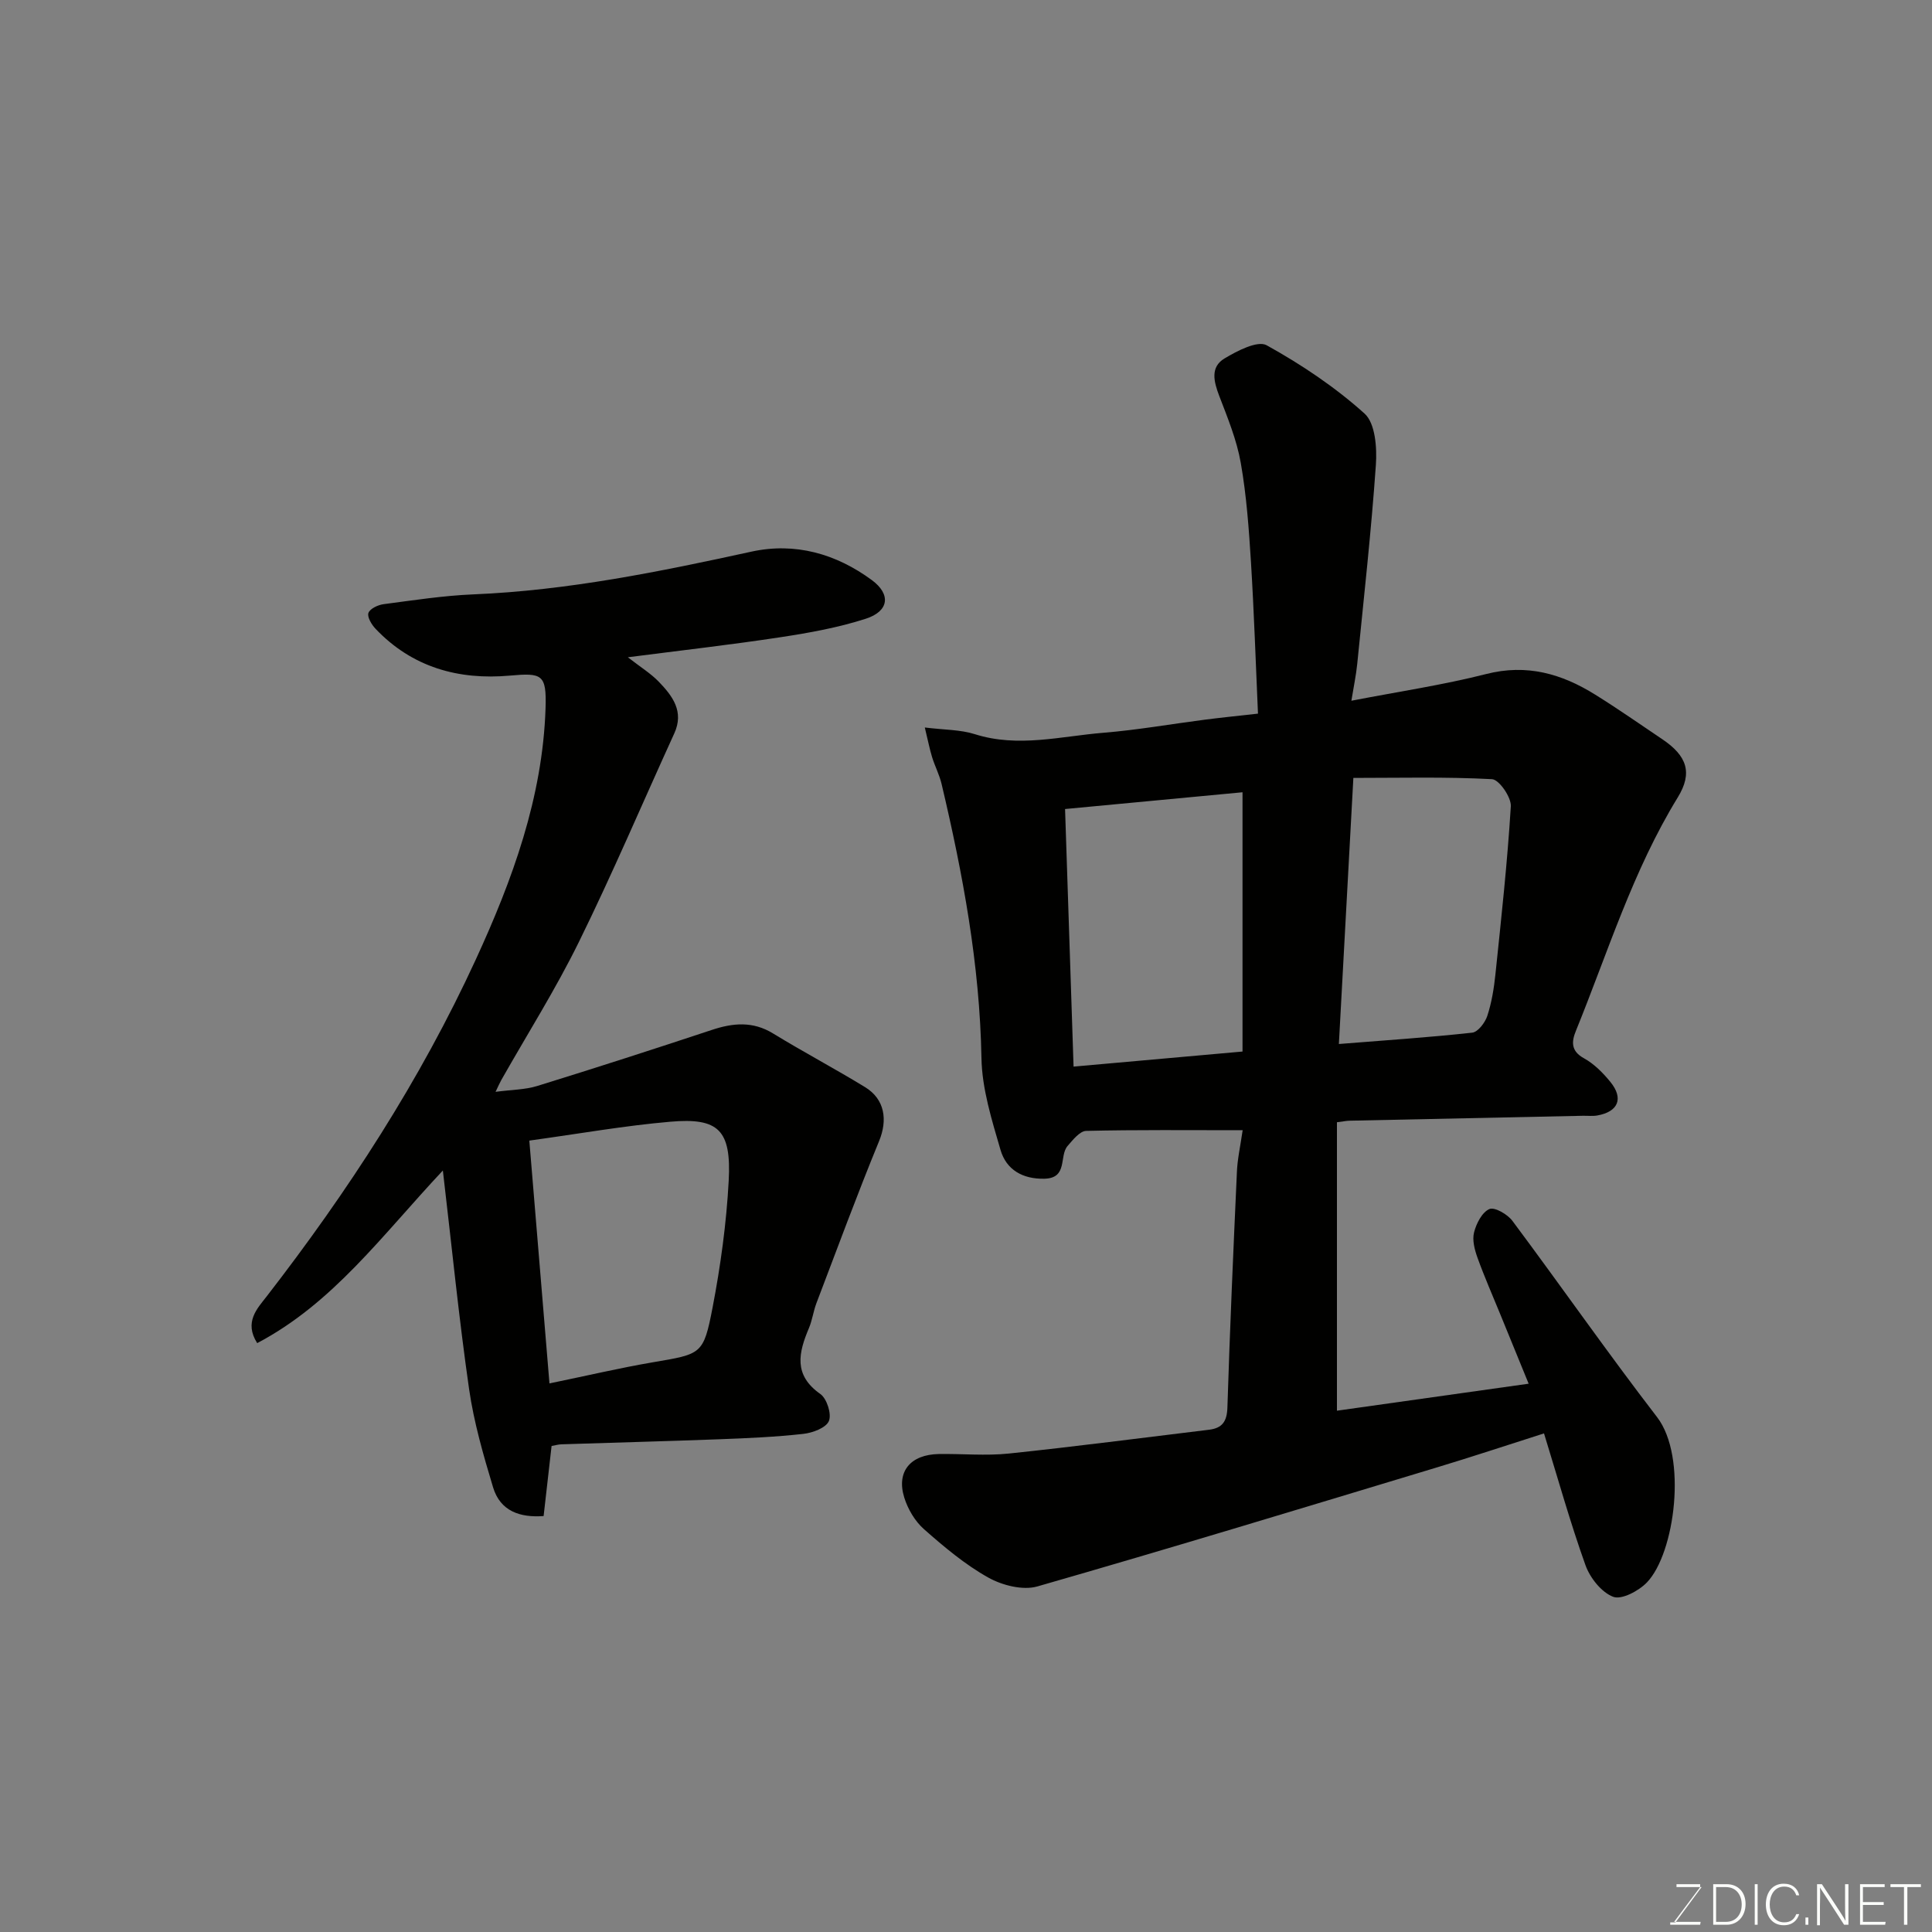 <svg enable-background="new 0 0 400 400" viewBox="0 0 400 400" xmlns="http://www.w3.org/2000/svg"><rect x="0" y="0" width="400" height="400" fill="#808080" stroke="none"/><path d="m257.28 234c-11.45 0-21.93-.11-32.4.14-1.32.03-2.75 1.86-3.84 3.11-1.81 2.08.13 6.68-4.81 6.79-4.53.1-7.89-1.87-9.08-5.95-1.81-6.22-3.84-12.66-3.95-19.04-.35-19.32-3.84-38.09-8.26-56.76-.45-1.89-1.38-3.66-1.96-5.53-.51-1.67-.84-3.39-1.51-6.14 4.03.5 7.37.43 10.38 1.39 8.95 2.83 17.77.42 26.61-.3 7-.57 13.95-1.8 20.93-2.7 3.39-.44 6.79-.78 11.06-1.26-.47-10.58-.81-20.97-1.45-31.35-.43-6.87-.92-13.79-2.11-20.55-.83-4.75-2.72-9.34-4.46-13.88-1.13-2.96-1.9-5.97 1.1-7.76 2.62-1.57 6.83-3.76 8.71-2.73 7.2 3.99 14.18 8.66 20.28 14.15 2.22 2 2.59 7.06 2.34 10.63-.96 13.76-2.49 27.47-3.86 41.2-.24 2.37-.74 4.71-1.21 7.62 9.81-1.9 18.98-3.26 27.91-5.53 8.41-2.15 15.65-.05 22.59 4.28 4.71 2.93 9.25 6.11 13.86 9.21 5.1 3.43 6.36 6.93 3.21 12.06-9.29 15.14-14.46 32.03-21.08 48.31-.88 2.15-1.13 4.16 1.64 5.68 2.11 1.16 3.96 3.03 5.5 4.92 2.78 3.42 1.62 6.17-2.73 6.94-.97.17-2 .04-2.99.06-16.1.34-32.19.67-48.29 1.02-.63.01-1.26.15-2.61.32v59.72c12.78-1.8 25.82-3.64 39.69-5.59-1.99-4.88-3.93-9.61-5.86-14.34-1.6-3.92-3.31-7.79-4.74-11.77-.59-1.64-1.11-3.64-.7-5.23.47-1.84 1.67-4.18 3.18-4.82 1.08-.46 3.76 1.09 4.77 2.46 10.06 13.48 19.68 27.29 29.94 40.62 6.32 8.22 3.69 28.18-2.09 34.21-1.69 1.77-5.26 3.66-7 2.99-2.44-.94-4.8-3.93-5.74-6.56-3.17-8.86-5.7-17.94-8.58-27.27-7.62 2.43-14.84 4.83-22.13 7.03-27.55 8.32-55.09 16.71-82.75 24.65-3.02.87-7.3-.22-10.19-1.84-4.81-2.69-9.14-6.34-13.3-10.01-1.87-1.65-3.35-4.17-4.09-6.57-1.66-5.37 1.3-8.89 7.17-8.99 4.83-.08 9.71.4 14.49-.1 13.84-1.45 27.64-3.26 41.46-4.93 2.71-.33 3.7-1.7 3.79-4.58.51-16.2 1.22-32.4 1.96-48.6.09-2.75.71-5.46 1.2-8.83zm-.03-69.97c-12.34 1.17-24.71 2.33-36.74 3.47.59 17.79 1.17 35.43 1.76 53.33 11.55-1.03 22.9-2.04 34.98-3.12 0-17.82 0-35.48 0-53.68zm19.95 52.12c9.61-.77 18.63-1.36 27.61-2.35 1.19-.13 2.66-2.08 3.12-3.47.9-2.76 1.38-5.7 1.68-8.6 1.21-11.59 2.48-23.18 3.19-34.8.11-1.87-2.43-5.53-3.89-5.61-9.55-.51-19.15-.26-28.71-.26-1.02 18.61-1.99 36.51-3 55.09z" fill="#010100"/><path d="m129.99 136.08c2.65 2.06 4.75 3.35 6.41 5.07 2.84 2.95 5.28 6.16 3.2 10.7-6.57 14.39-12.76 28.97-19.74 43.16-4.81 9.79-10.67 19.07-16.06 28.58-.31.54-.55 1.12-1.2 2.46 3.32-.44 6.08-.43 8.6-1.2 12.1-3.74 24.15-7.63 36.16-11.61 4.4-1.46 8.49-1.85 12.7.73 6.26 3.83 12.76 7.27 19.03 11.1 4.14 2.53 4.7 6.83 2.92 11.17-4.56 11.11-8.72 22.38-12.99 33.6-.63 1.67-.85 3.5-1.54 5.13-2.14 5.07-3.26 9.7 2.36 13.64 1.35.95 2.38 4.17 1.77 5.6-.6 1.42-3.37 2.45-5.3 2.66-5.73.64-11.52.89-17.29 1.11-10.93.41-21.87.69-32.8 1.05-.63.02-1.26.21-2.02.34-.55 4.86-1.09 9.56-1.65 14.51-4.86.36-8.97-.98-10.47-5.96-2.01-6.67-3.97-13.45-4.96-20.32-2.11-14.68-3.57-29.45-5.43-45.26-12.65 13.49-22.75 27.48-38.44 35.74-2.77-4.36.02-7.17 1.95-9.66 16.86-21.77 31.82-44.78 43.32-69.79 7.56-16.43 13.83-33.52 14.43-52 .23-7.04-.71-7.35-7.42-6.75-10.6.94-20.19-1.71-27.77-9.69-.82-.86-1.77-2.44-1.48-3.28.3-.88 1.97-1.67 3.13-1.82 6.17-.81 12.36-1.77 18.57-2.03 19.55-.81 38.57-4.69 57.6-8.85 9.03-1.97 17.5.43 24.91 5.88 4.01 2.95 3.6 6.46-1.26 8.02-5.68 1.83-11.66 2.91-17.58 3.81-10.24 1.56-20.55 2.73-31.66 4.16zm-20.4 100.07c1.36 16.4 2.75 33.13 4.17 50.27 7.96-1.64 14.61-3.21 21.33-4.36 10.15-1.74 10.55-1.55 12.44-11.34 1.66-8.65 2.87-17.47 3.34-26.26.56-10.5-2.09-13.09-12.08-12.22-9.42.81-18.77 2.47-29.2 3.91z" fill="#010100"/><g fill="#fbfcfa"><path d="m346.9 398 5.4-7.3h-5.2v-.6h4.9v.6l-5.4 7.2h5.5l-.1.6h-6.2v-.5z"/><path d="m354.7 390.1h2.8c2.3 0 3.9 1.6 3.9 4.1s-1.6 4.3-3.9 4.3h-2.8zm.6 7.8h2c2.2 0 3.3-1.6 3.3-3.6 0-1.8-1-3.6-3.3-3.6h-2z"/><path d="m363.9 390.1v8.4h-.6v-8.4z"/><path d="m372.5 396.3c-.4 1.3-1.4 2.3-3.2 2.3-2.4 0-3.7-1.9-3.7-4.3 0-2.3 1.2-4.3 3.7-4.3 1.8 0 2.9 1 3.2 2.4h-.6c-.4-1.1-1.1-1.8-2.5-1.8-2.1 0-3 1.9-3 3.7s.9 3.7 3 3.7c1.4 0 2.1-.7 2.5-1.7z"/><path d="m373.8 398.5v-1.5h.6v1.5z"/><path d="m376.2 398.5v-8.4h1c1.3 2 4.4 6.6 4.9 7.6-.1-1.2-.1-2.4-.1-3.8v-3.8h.7v8.4h-.9c-1.2-1.9-4.4-6.8-5-7.7.1 1.1 0 2.3 0 3.9v3.9h-.6z"/><path d="m390 394.4h-4.3v3.5h4.7l-.1.6h-5.2v-8.4h5.1v.6h-4.5v3.1h4.3z"/><path d="m394.2 390.7h-2.8v-.6h6.3v.6h-2.8v7.8h-.7z"/></g></svg>